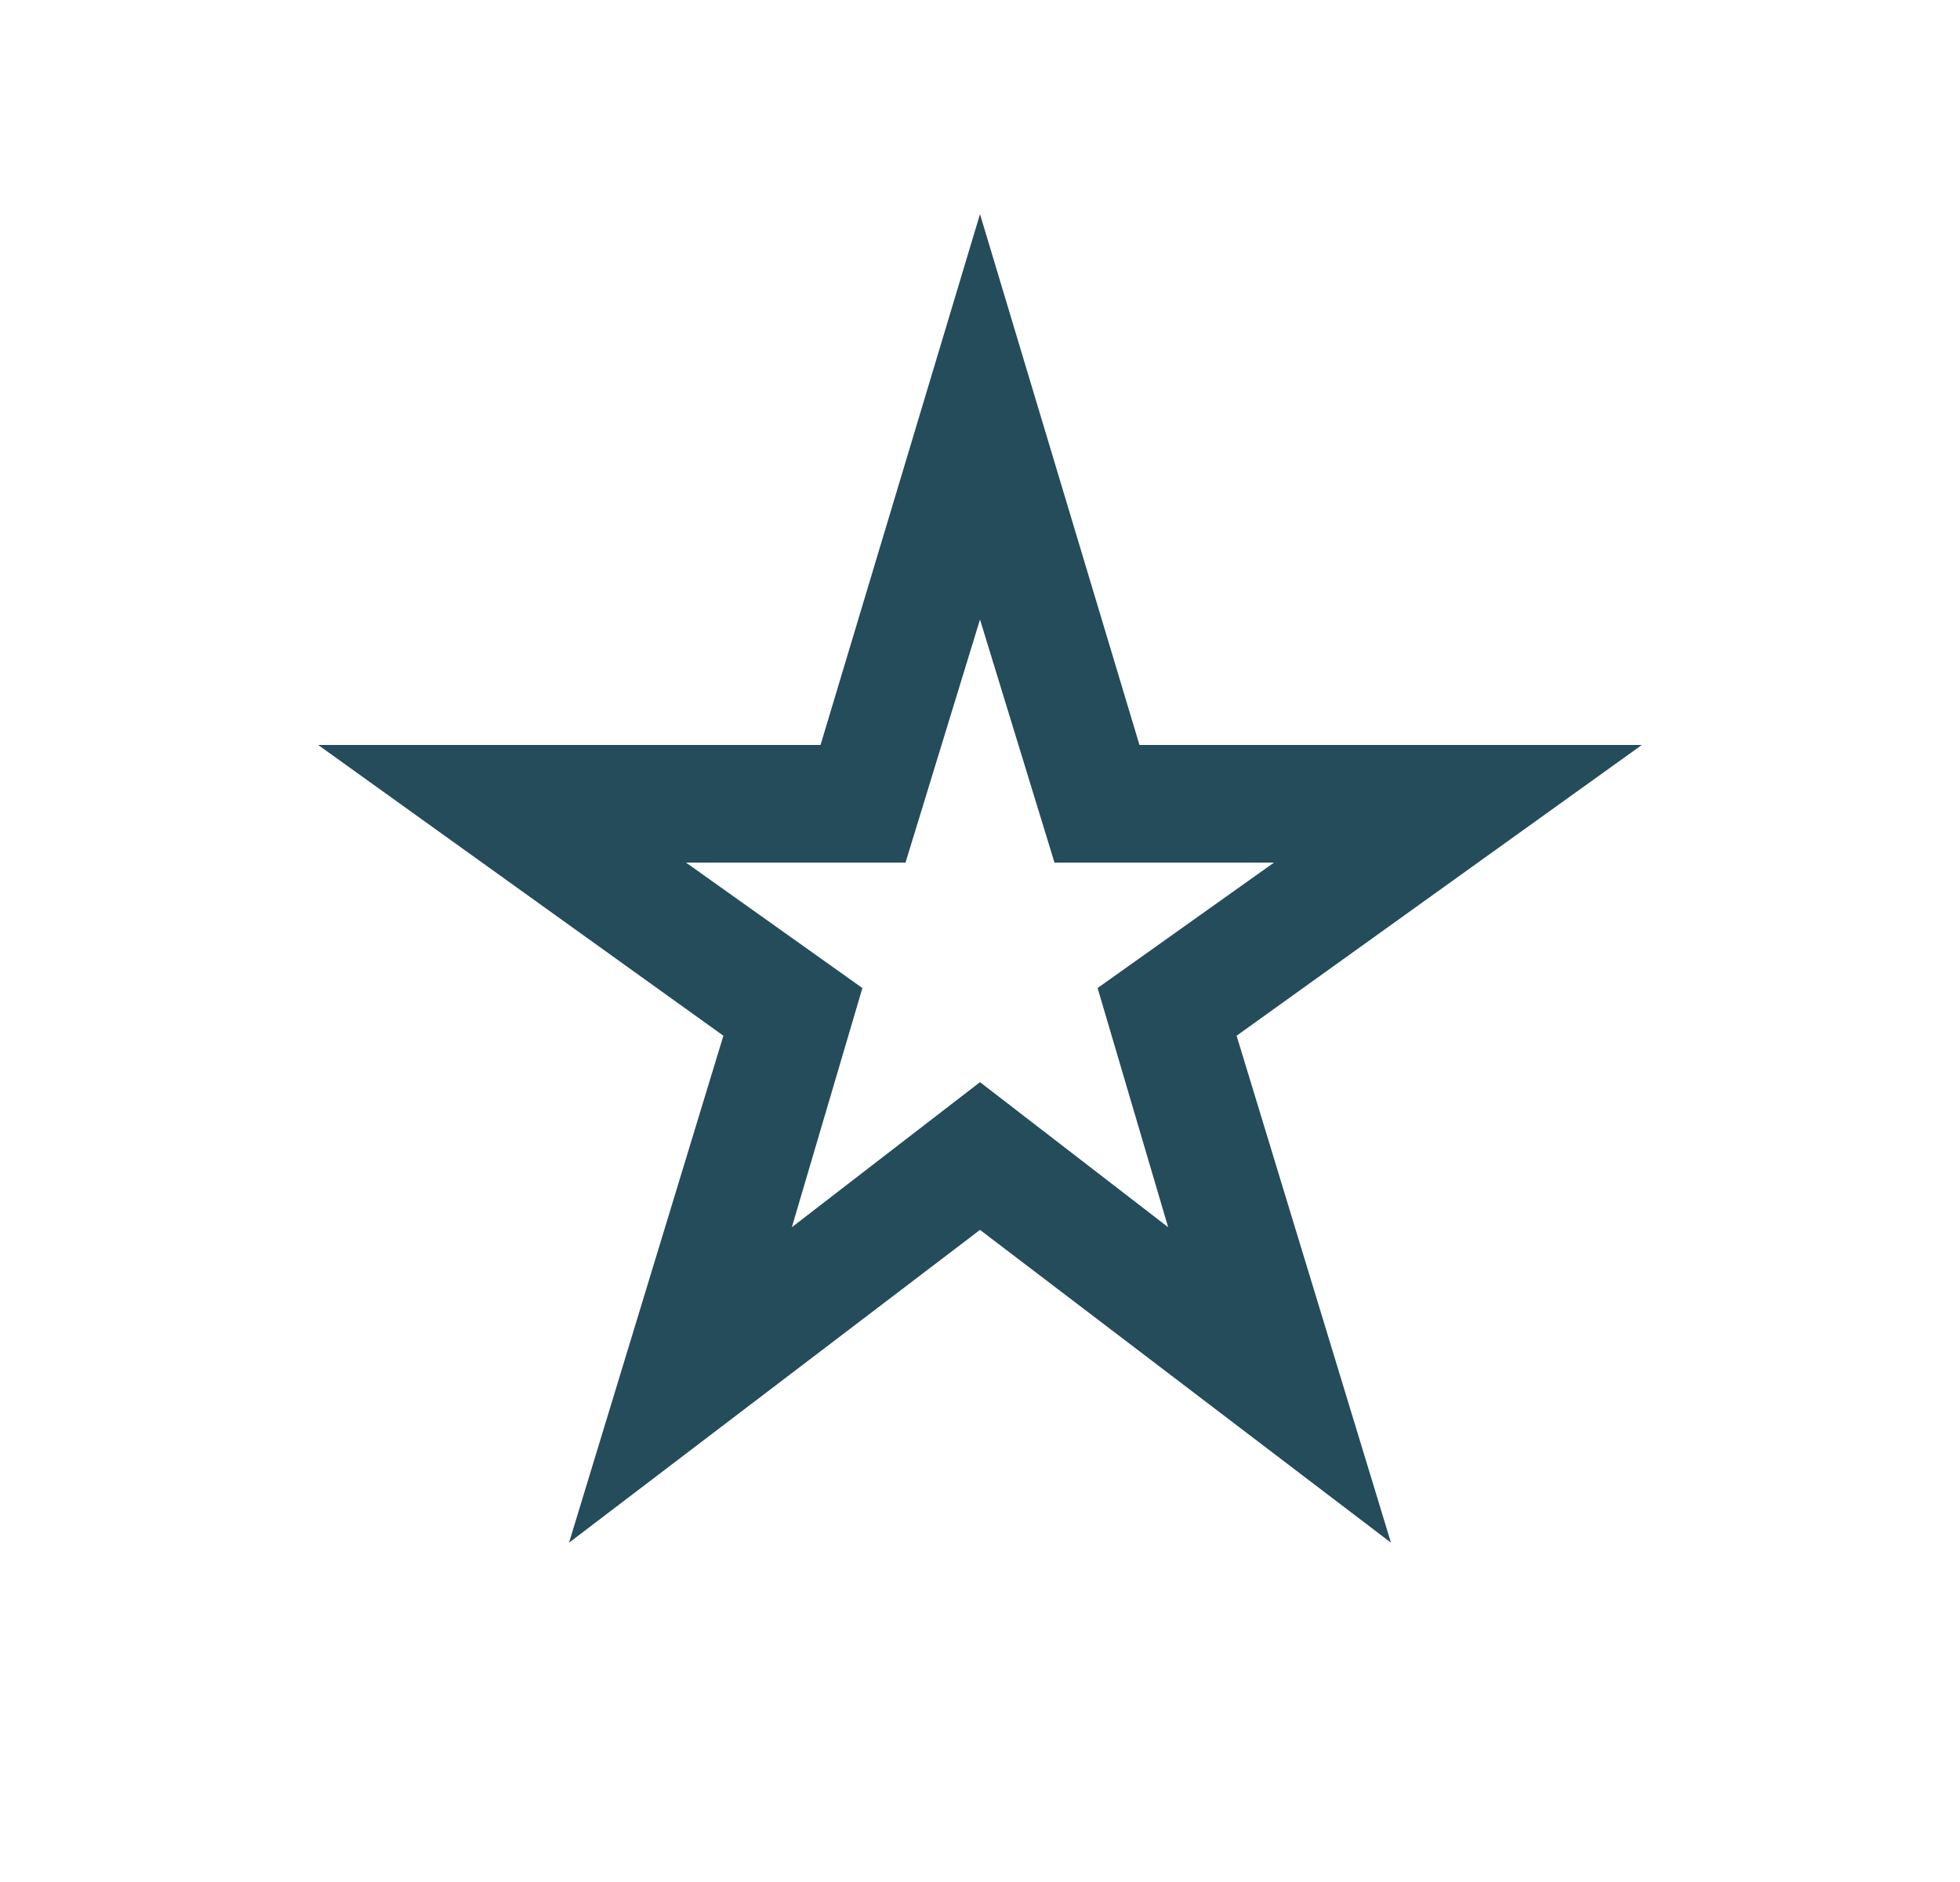 <svg xmlns="http://www.w3.org/2000/svg" fill="none" viewBox="0 0 25 24" height="24" width="25">
<mask height="24" width="25" y="0" x="0" maskUnits="userSpaceOnUse" style="mask-type:alpha" id="mask0_6_53">
<rect fill="#D9D9D9" height="24" width="24" x="0.5"></rect>
</mask>
<g mask="url(#mask0_6_53)">
<path fill="#244C5A" d="M10.1 15.65L12.5 13.8L14.9 15.65L14 12.6L16.25 11H13.45L12.5 7.9L11.55 11H8.75L11 12.6L10.1 15.65ZM7.258 19.673L9.227 13.208L4.058 9.5H10.466L12.5 2.731L14.534 9.5H20.942L15.773 13.208L17.742 19.673L12.5 15.684L7.258 19.673Z"></path>
</g>
</svg>
